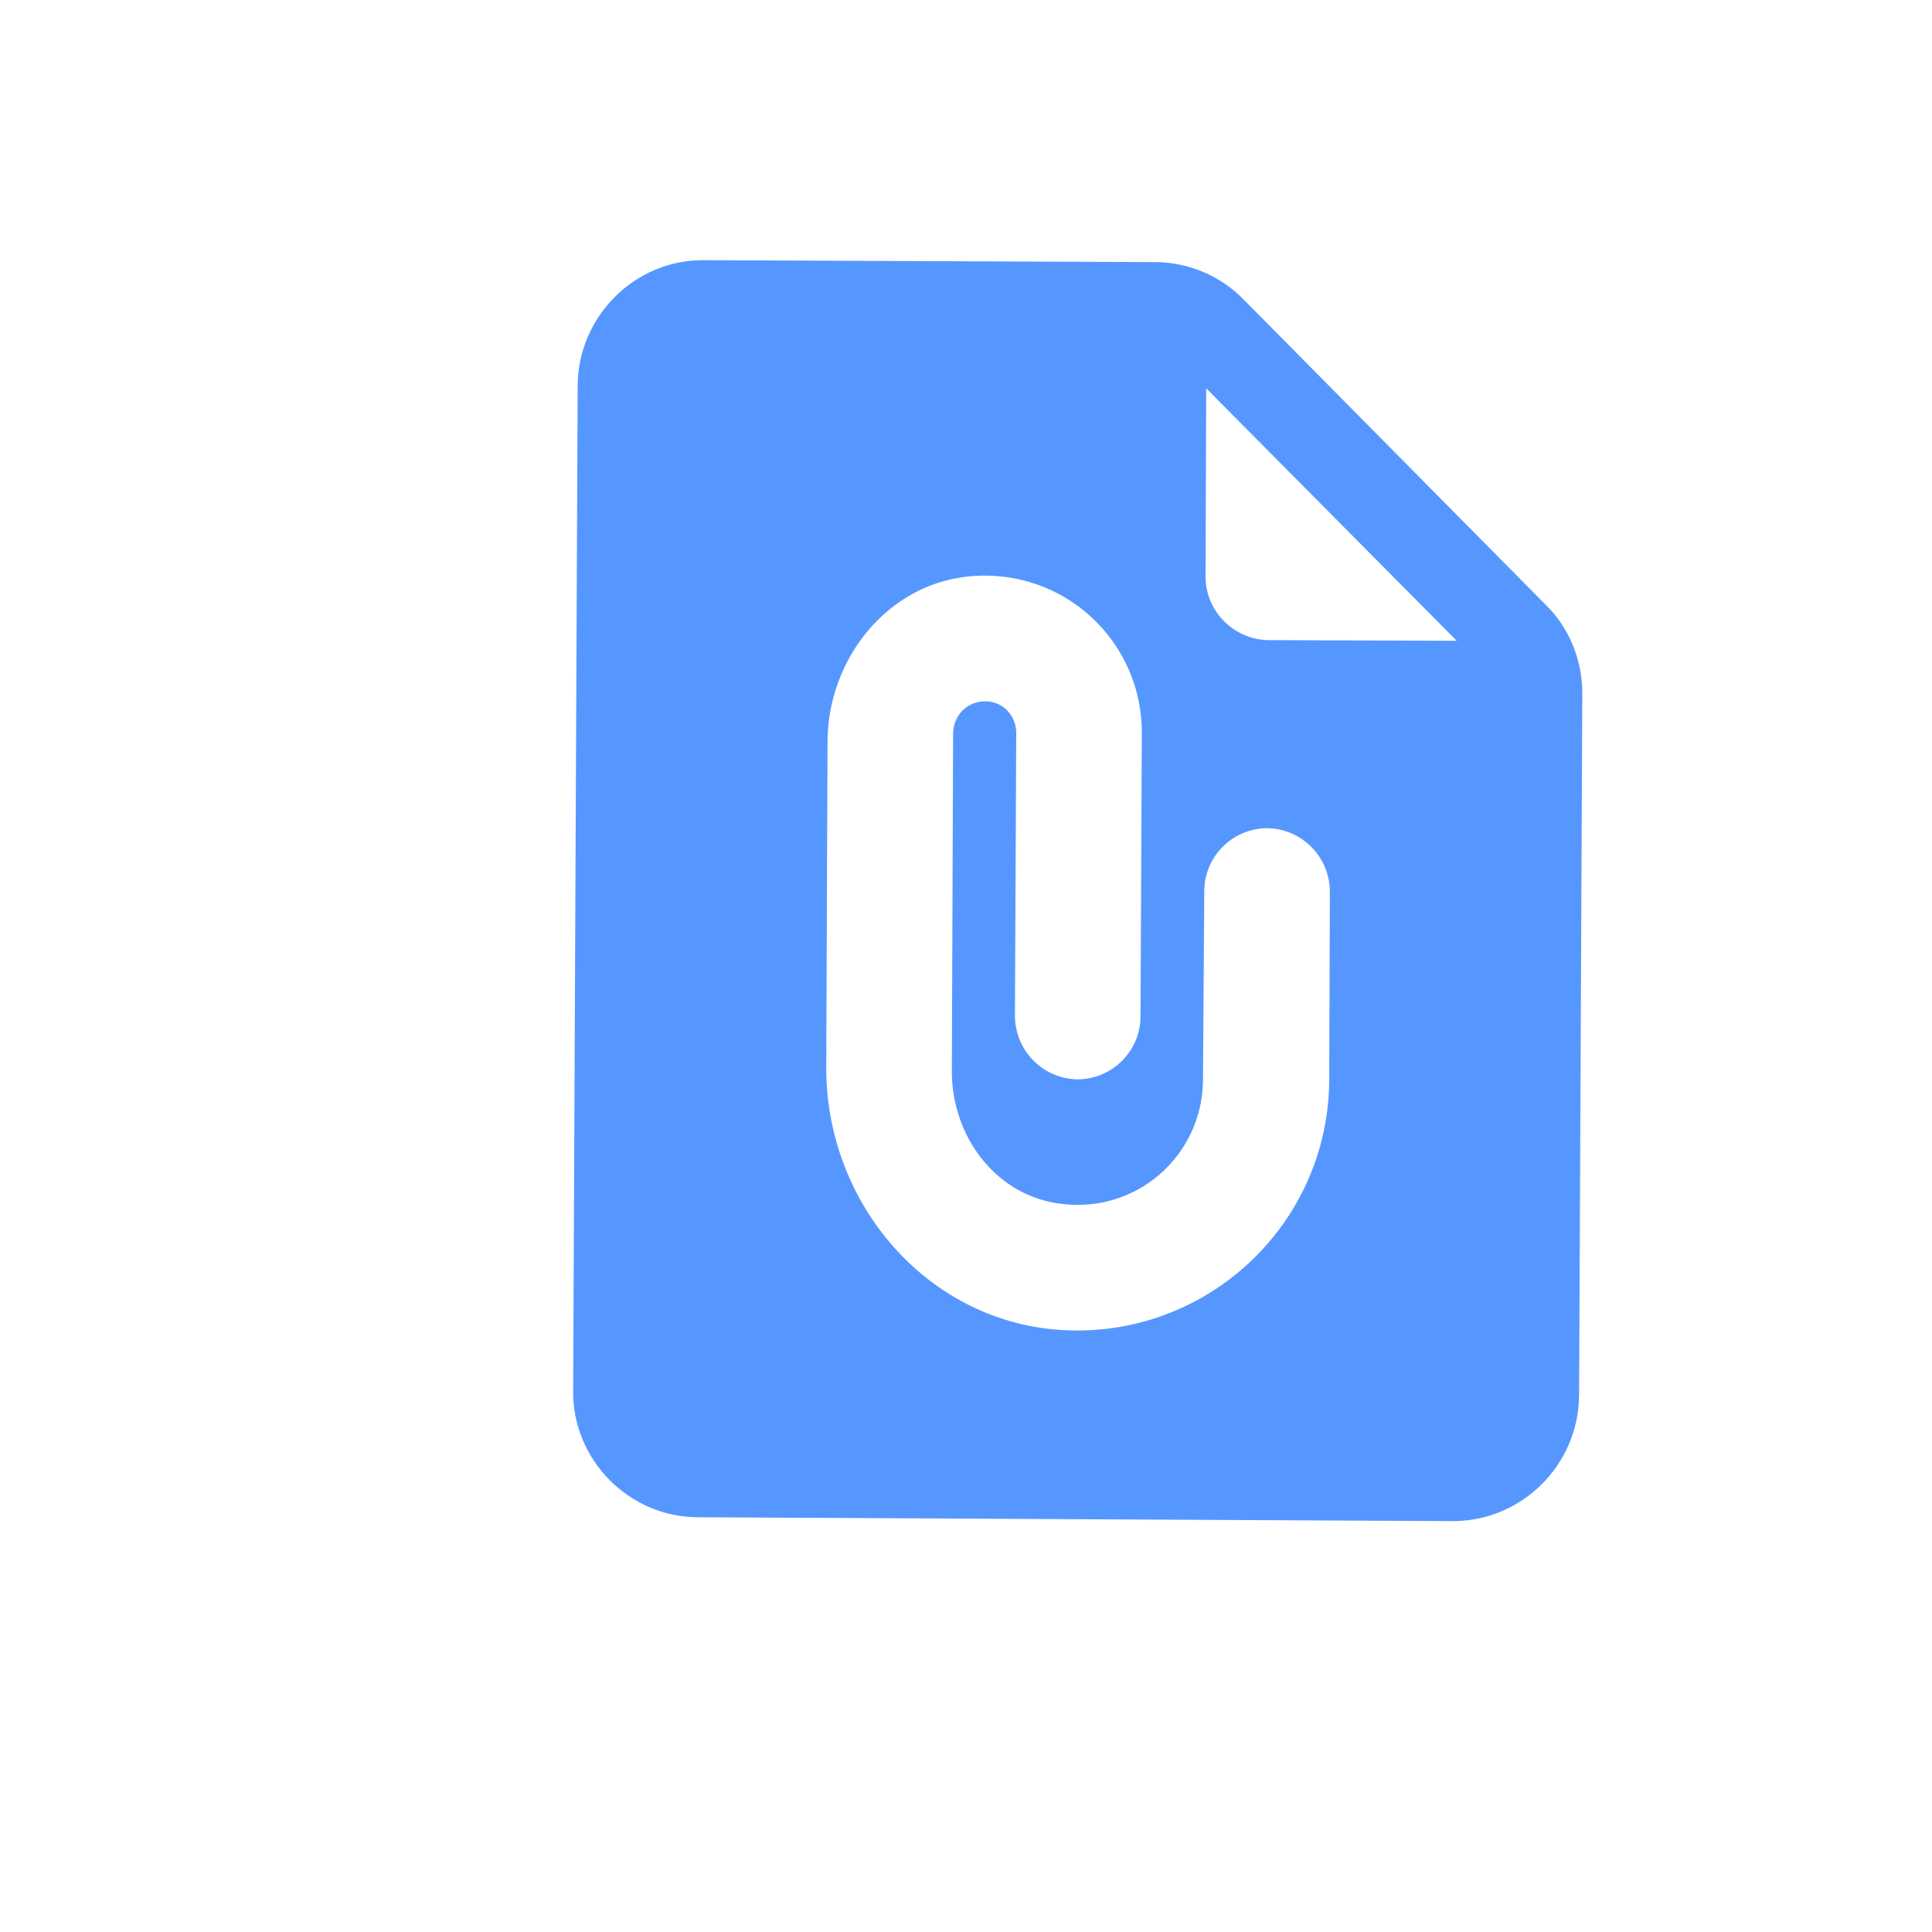 <svg width="3" height="3" viewBox="0 0 3 3" fill="none" xmlns="http://www.w3.org/2000/svg">
<g clip-path="url(#clip0_65_1495)">
<path d="M1.793 0.407L1.093 0.404C0.986 0.403 0.898 0.491 0.897 0.598L0.89 2.16C0.889 2.267 0.977 2.356 1.084 2.356L2.256 2.362C2.363 2.362 2.451 2.275 2.452 2.167L2.457 1.077C2.457 1.025 2.437 0.975 2.4 0.939L1.931 0.465C1.895 0.428 1.845 0.407 1.793 0.407ZM2.064 1.677C2.063 1.906 1.865 2.087 1.633 2.064C1.43 2.043 1.282 1.861 1.283 1.657L1.285 1.15C1.286 1.023 1.378 0.907 1.505 0.895C1.652 0.881 1.774 0.996 1.773 1.139L1.771 1.578C1.771 1.632 1.727 1.676 1.673 1.676C1.619 1.675 1.576 1.631 1.576 1.577L1.578 1.138C1.578 1.111 1.557 1.089 1.53 1.089C1.502 1.089 1.481 1.11 1.48 1.138L1.478 1.664C1.478 1.762 1.543 1.852 1.639 1.868C1.762 1.889 1.868 1.795 1.868 1.676L1.87 1.384C1.87 1.33 1.914 1.286 1.968 1.286C2.022 1.287 2.065 1.331 2.065 1.385L2.064 1.677ZM1.872 0.896L1.873 0.603L2.262 0.995L1.969 0.994C1.916 0.993 1.872 0.949 1.872 0.896Z" fill="#5697FF"/>
</g>
<defs>
<clipPath id="clip0_65_1495">
<rect width="2.343" height="2.343" fill="white" transform="translate(0.509 0.206) rotate(0.269)"/>
</clipPath>
</defs>
</svg>

